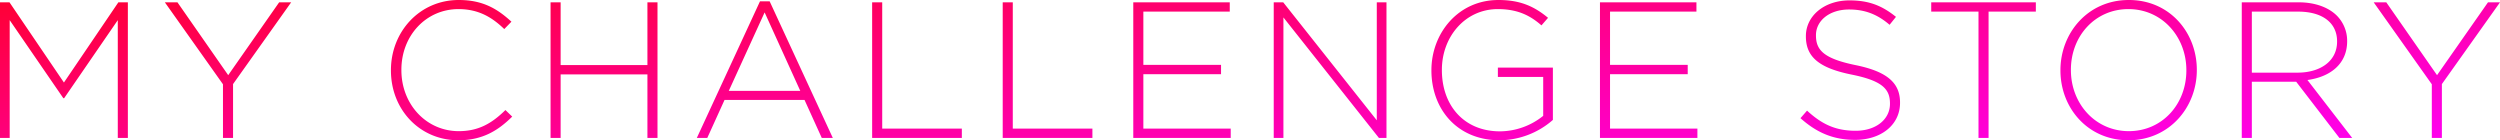 <svg xmlns="http://www.w3.org/2000/svg" xmlns:xlink="http://www.w3.org/1999/xlink" width="1806.7" height="101.36" viewBox="0 0 1806.7 101.36"><defs><linearGradient id="a" x1="0.111" x2="0.951" y2="0.981" gradientUnits="objectBoundingBox"><stop offset="0" stop-color="red"/><stop offset="1" stop-color="#ff00eb"/></linearGradient></defs><g transform="translate(-191.56 -875.32)"><path d="M14.56,0h7V-85.12L60.34-28.7h.56L99.68-85.12V0h7.28V-98H100.1L60.76-40.04,21.42-98H14.56ZM175.7,0h7.28V-38.92l42-59.08H216.3L179.48-45.36,142.8-98h-9.1l42,59.22ZM345.8,1.68c17.36,0,28.56-6.86,38.92-17.08l-4.9-4.76c-9.94,9.8-19.6,15.26-33.74,15.26-23.38,0-41.44-19.32-41.44-44.1v-.28c0-24.64,17.78-43.82,41.3-43.82,14.7,0,24.5,6.16,33.04,14.42L384.16-84c-10.08-9.24-20.58-15.68-38.08-15.68-28.28,0-49,22.96-49,50.68v.28C297.08-20.58,317.8,1.68,345.8,1.68ZM412.44,0h7.28V-45.92h62.72V0h7.28V-98h-7.28v45.36H419.72V-98h-7.28Zm105.7,0h7.56l12.46-27.44h57.82L608.44,0h7.98L570.78-98.7h-7Zm23.1-34.02,25.9-56.7,25.76,56.7ZM644.84,0h64.82V-6.72H652.12V-98h-7.28ZM739.2,0h64.82V-6.72H746.48V-98H739.2Zm94.36,0h70.42V-6.72H840.84V-46.06h56.14v-6.72H840.84v-38.5h62.44V-98H833.56Zm101.5,0h7V-87.08L1011.08,0h5.46V-98h-7v85.26L941.92-98h-6.86ZM1098.3,1.68a58.934,58.934,0,0,0,38.5-14.7v-37.8h-39.76v6.72h32.76v28.14a50.328,50.328,0,0,1-31.22,11.2c-26.18,0-42-18.9-42-44.24v-.28c0-23.66,16.66-43.82,40.46-43.82,14.84,0,23.8,5.04,31.5,11.76l4.76-5.46c-9.8-8.12-19.88-12.88-35.84-12.88-29.26,0-48.44,24.22-48.44,50.68v.28C1049.02-21.14,1067.36,1.68,1098.3,1.68ZM1170.82,0h70.42V-6.72H1178.1V-46.06h56.14v-6.72H1178.1v-38.5h62.44V-98h-69.72ZM1355.2,1.4c18.9,0,32.48-10.92,32.48-26.74v-.28c0-14.28-9.52-22.4-32.2-27.02-23.24-4.76-28.56-11.06-28.56-21.42v-.28c0-10.22,9.52-18.48,23.94-18.48,10.78,0,20.02,3.08,29.26,11.06l4.62-5.74c-9.94-7.98-19.32-11.9-33.6-11.9-18.2,0-31.5,11.2-31.5,25.76v.28c0,14.84,9.52,22.82,33.04,27.58,22.26,4.48,27.72,10.5,27.72,20.86v.28c0,11.2-10.08,19.46-24.78,19.46-14.42,0-24.36-4.62-35.14-14.56l-4.76,5.46C1327.48-3.78,1339.52,1.4,1355.2,1.4ZM1444.38,0h7.28V-91.28h34.16V-98h-75.6v6.72h34.16Zm108.36,1.68c29.68,0,49.42-23.94,49.42-50.68v-.28c0-26.74-19.46-50.4-49.14-50.4S1503.6-75.74,1503.6-49v.28C1503.6-21.98,1523.06,1.68,1552.74,1.68Zm.28-6.58c-24.22,0-41.86-19.88-41.86-44.1v-.28c0-24.22,17.36-43.82,41.58-43.82S1594.6-73.22,1594.6-49v.28C1594.6-24.5,1577.24-4.9,1553.02-4.9ZM1634.64,0h7.28V-40.6h32.06L1705.2,0h9.24L1682.1-41.86c16.52-2.24,28.7-11.62,28.7-28v-.28a25.838,25.838,0,0,0-7.42-18.2c-5.88-5.88-15.54-9.66-27.58-9.66h-41.16Zm7.28-47.18v-44.1h33.46c17.78,0,28.14,8.26,28.14,21.42v.28c0,14.14-12.18,22.4-28.56,22.4ZM1771.98,0h7.28V-38.92l42-59.08h-8.68l-36.82,52.64L1739.08-98h-9.1l42,59.22Z" transform="translate(177 975)" fill="url(#a)"/></g></svg>
